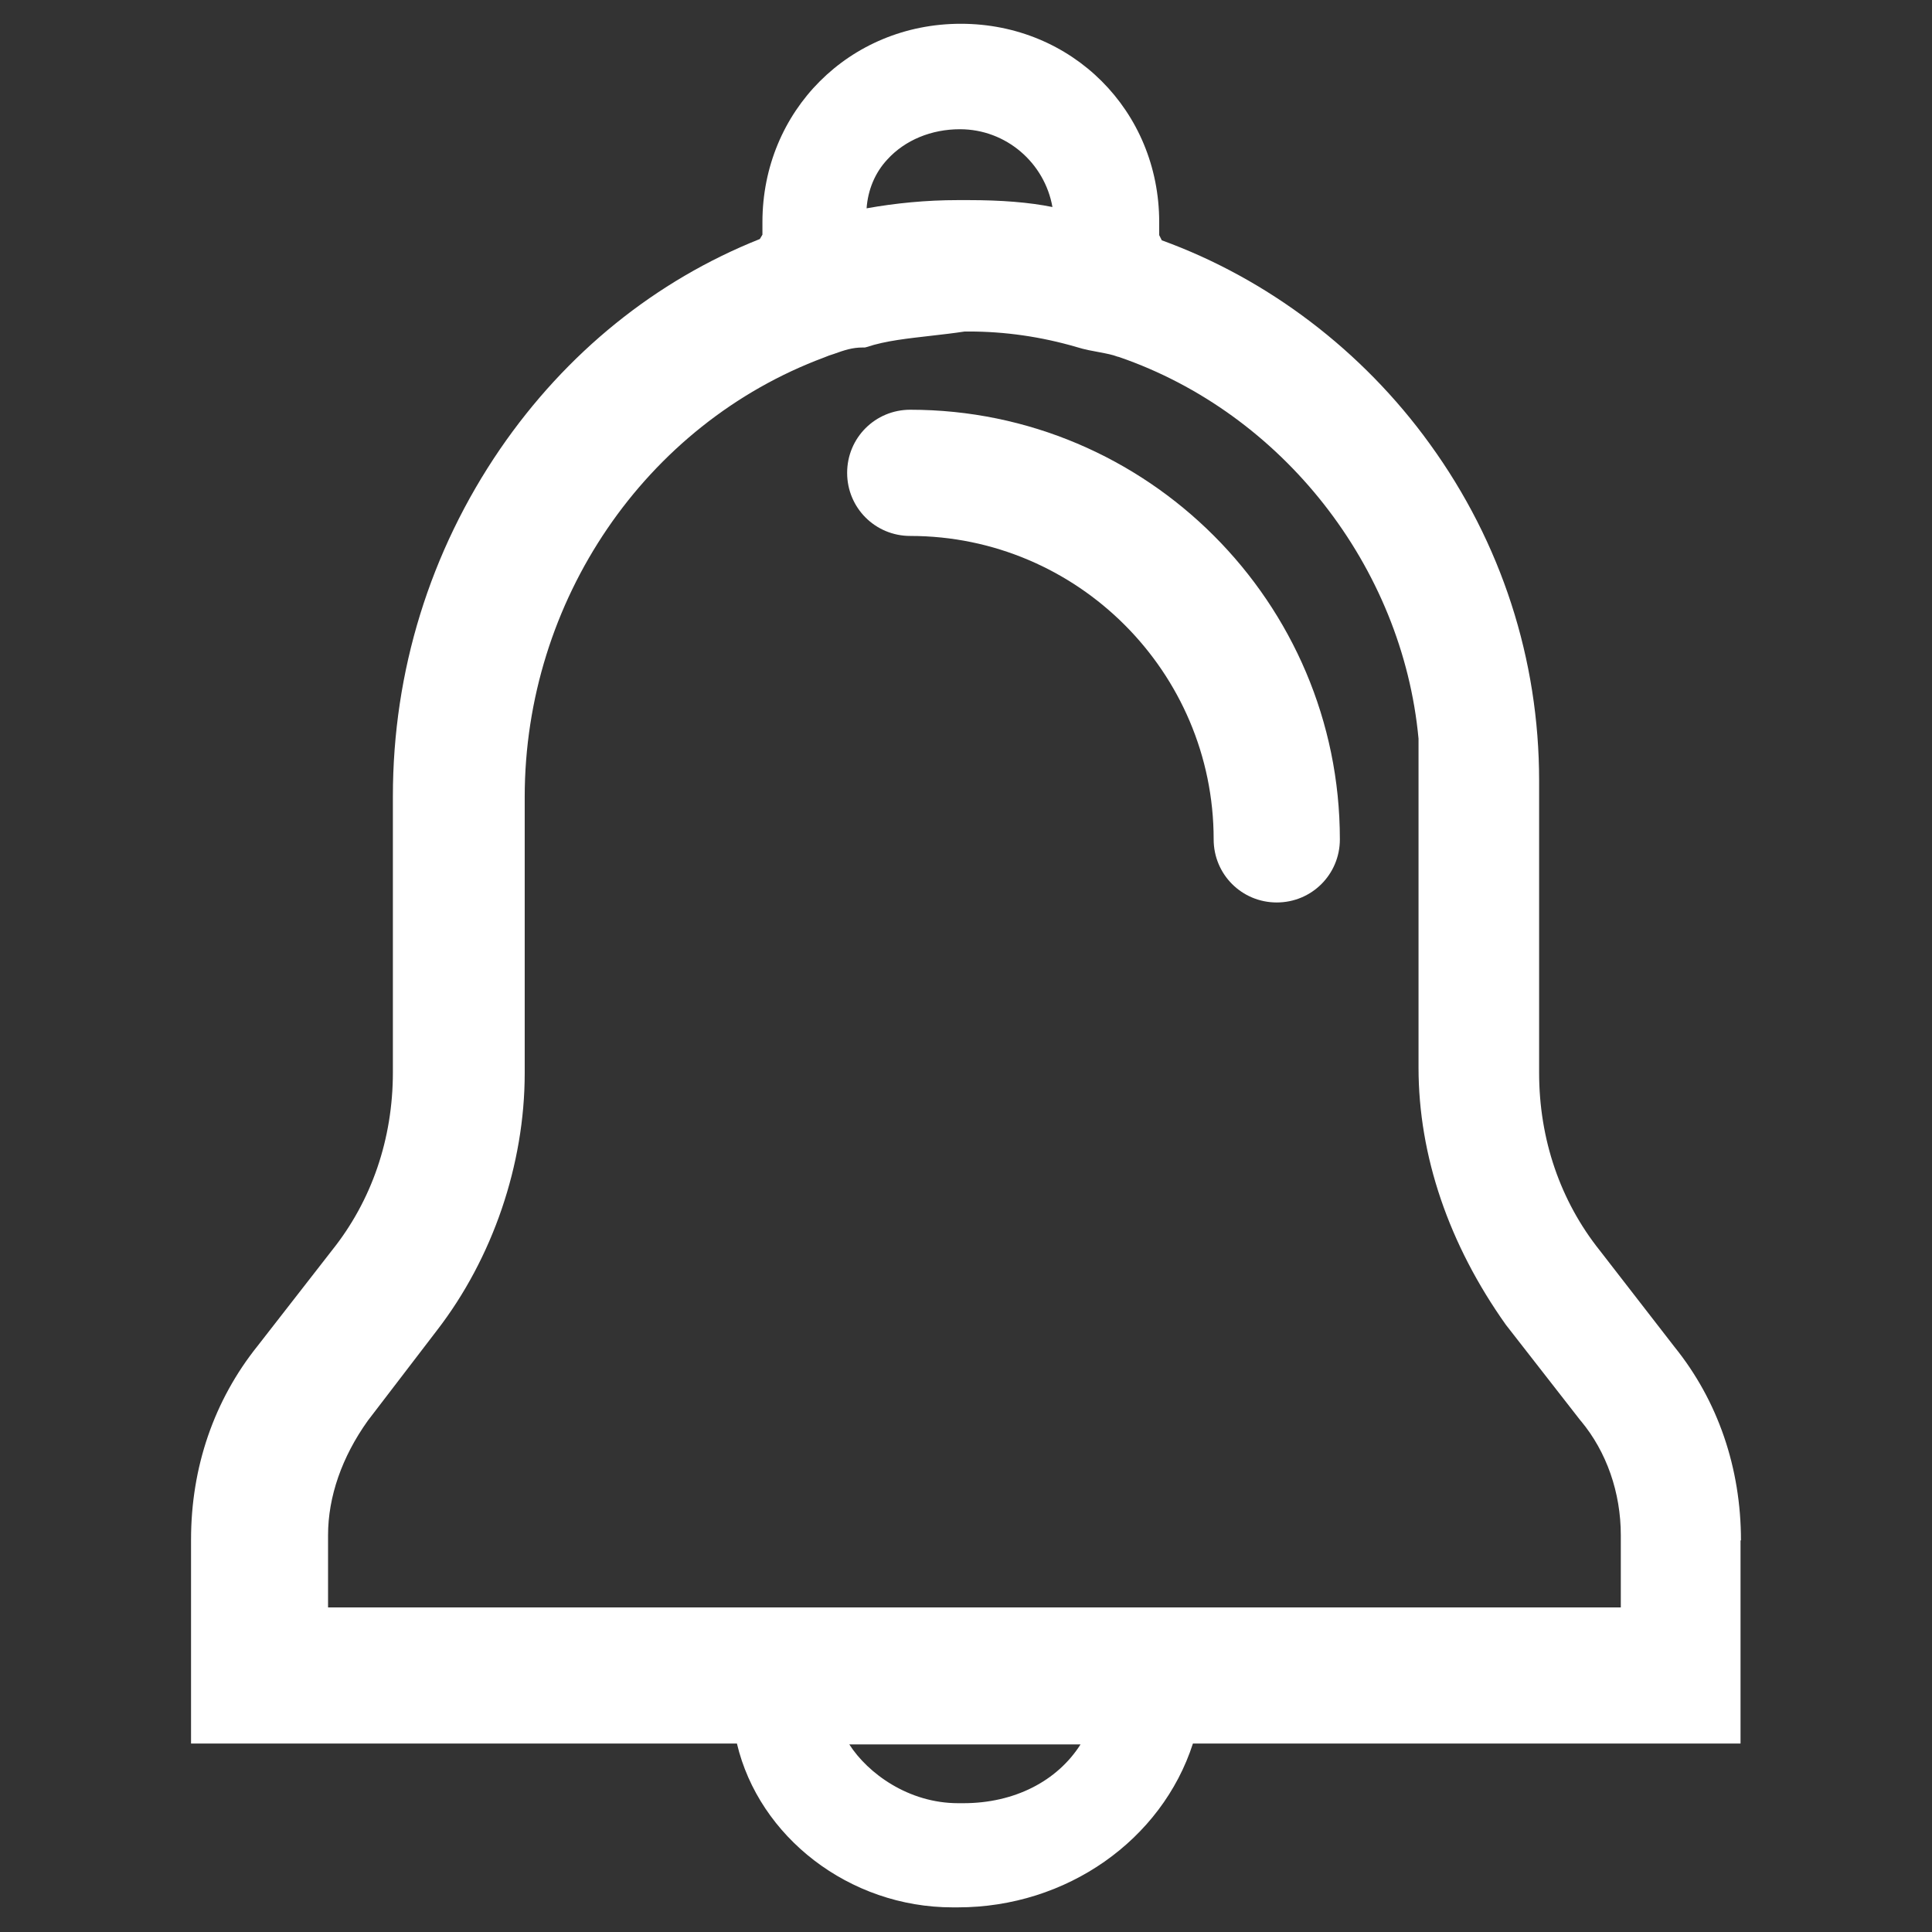 <?xml version="1.0" encoding="utf-8"?>
<!-- Generator: Adobe Illustrator 24.2.2, SVG Export Plug-In . SVG Version: 6.00 Build 0)  -->
<svg version="1.1" id="Layer_1" xmlns="http://www.w3.org/2000/svg" xmlns:xlink="http://www.w3.org/1999/xlink" x="0px" y="0px"
	 width="447px" height="447px" viewBox="0 0 447 447" style="enable-background:new 0 0 447 447;" xml:space="preserve">
<rect x="0" y="0" width="447" height="447" fill="#333333" stroke="none"/>
<style type="text/css">
	.st0{fill:#FFFFFF;}
</style>
<g>
	<path class="st0" d="M402.8,356.4c0-16.7-5.3-32.3-15.4-44.8l-17.2-22.2c-9.2-11.5-14.1-25.8-14.1-41.2v-67.6
		c0-28-8.7-55-25.3-77.9c-15.6-21.6-37.5-38.2-62-47.1l-0.6-1.2v-3c0-25.8-20.2-45.9-45.9-45.9c-25.8,0-45.9,20.2-45.9,45.9v2.9
		l-0.6,1c-24.1,9.6-44.8,26.3-60.1,48.6c-16.2,23.7-24.8,51.4-24.8,80.3v63.9c0,15.4-4.9,29.7-14.1,41.2l-17.2,22.1
		c-10.1,12.6-15.4,28.1-15.4,44.8v47.2h126.3c5.1,21.6,26,37.9,49.9,37.9h1.2c25.2,0,47.2-15.6,54.4-37.9h126.7V356.4z M224.1,46.3
		h-2.5c-7.3,0-14.4,0.7-21.1,1.9c0.3-4.2,1.9-8.2,4.8-11.3c4.1-4.5,10.2-7,16.8-7c10.7,0,19.6,7.8,21.4,18
		C238.1,46.8,231.6,46.3,224.1,46.3z M192.9,81.9c2.5-0.9,4.3-1.5,6.7-1.5h0.5l0.4-0.1c4.5-1.5,9.7-2,14.8-2.6
		c2.6-0.3,5.3-0.6,7.9-1h1c8.3,0,16.7,1.2,24.9,3.6c1.9,0.6,3.7,0.9,5.3,1.2c1.6,0.3,3.1,0.6,4.1,1l0.4,0.1
		c37.8,13,65.6,48.5,69.3,88.3V247c0,20.4,7,40.9,20.2,59.5l17.3,22.2l0.1,0.1c5.9,7.1,9.2,16.5,9.2,26.4v16.7H75.9v-16.7
		c0-8.9,3.2-18.1,9.2-26.5l16-20.9c12.9-16.7,20.3-38.4,20.3-59.5v-63.9c0-45.4,27.9-86.3,69.3-101.7
		C191.4,82.4,192.2,82.1,192.9,81.9z M222.9,417.2h-1.2c-11.5,0-20.9-6.9-25.2-13.6H250C244.6,412.1,234.7,417.2,222.9,417.2z"/>
	<path class="st0" d="M210.6,124c38.7,0,70.2,31.5,70.2,70.2c0,8.1,6.5,14.6,14.6,14.6c8.1,0,14.6-6.5,14.6-14.6
		c0-54.8-44.6-99.4-99.4-99.4c-8.1,0-14.6,6.5-14.6,14.6S202.5,124,210.6,124z"/>
</g>
</svg>
